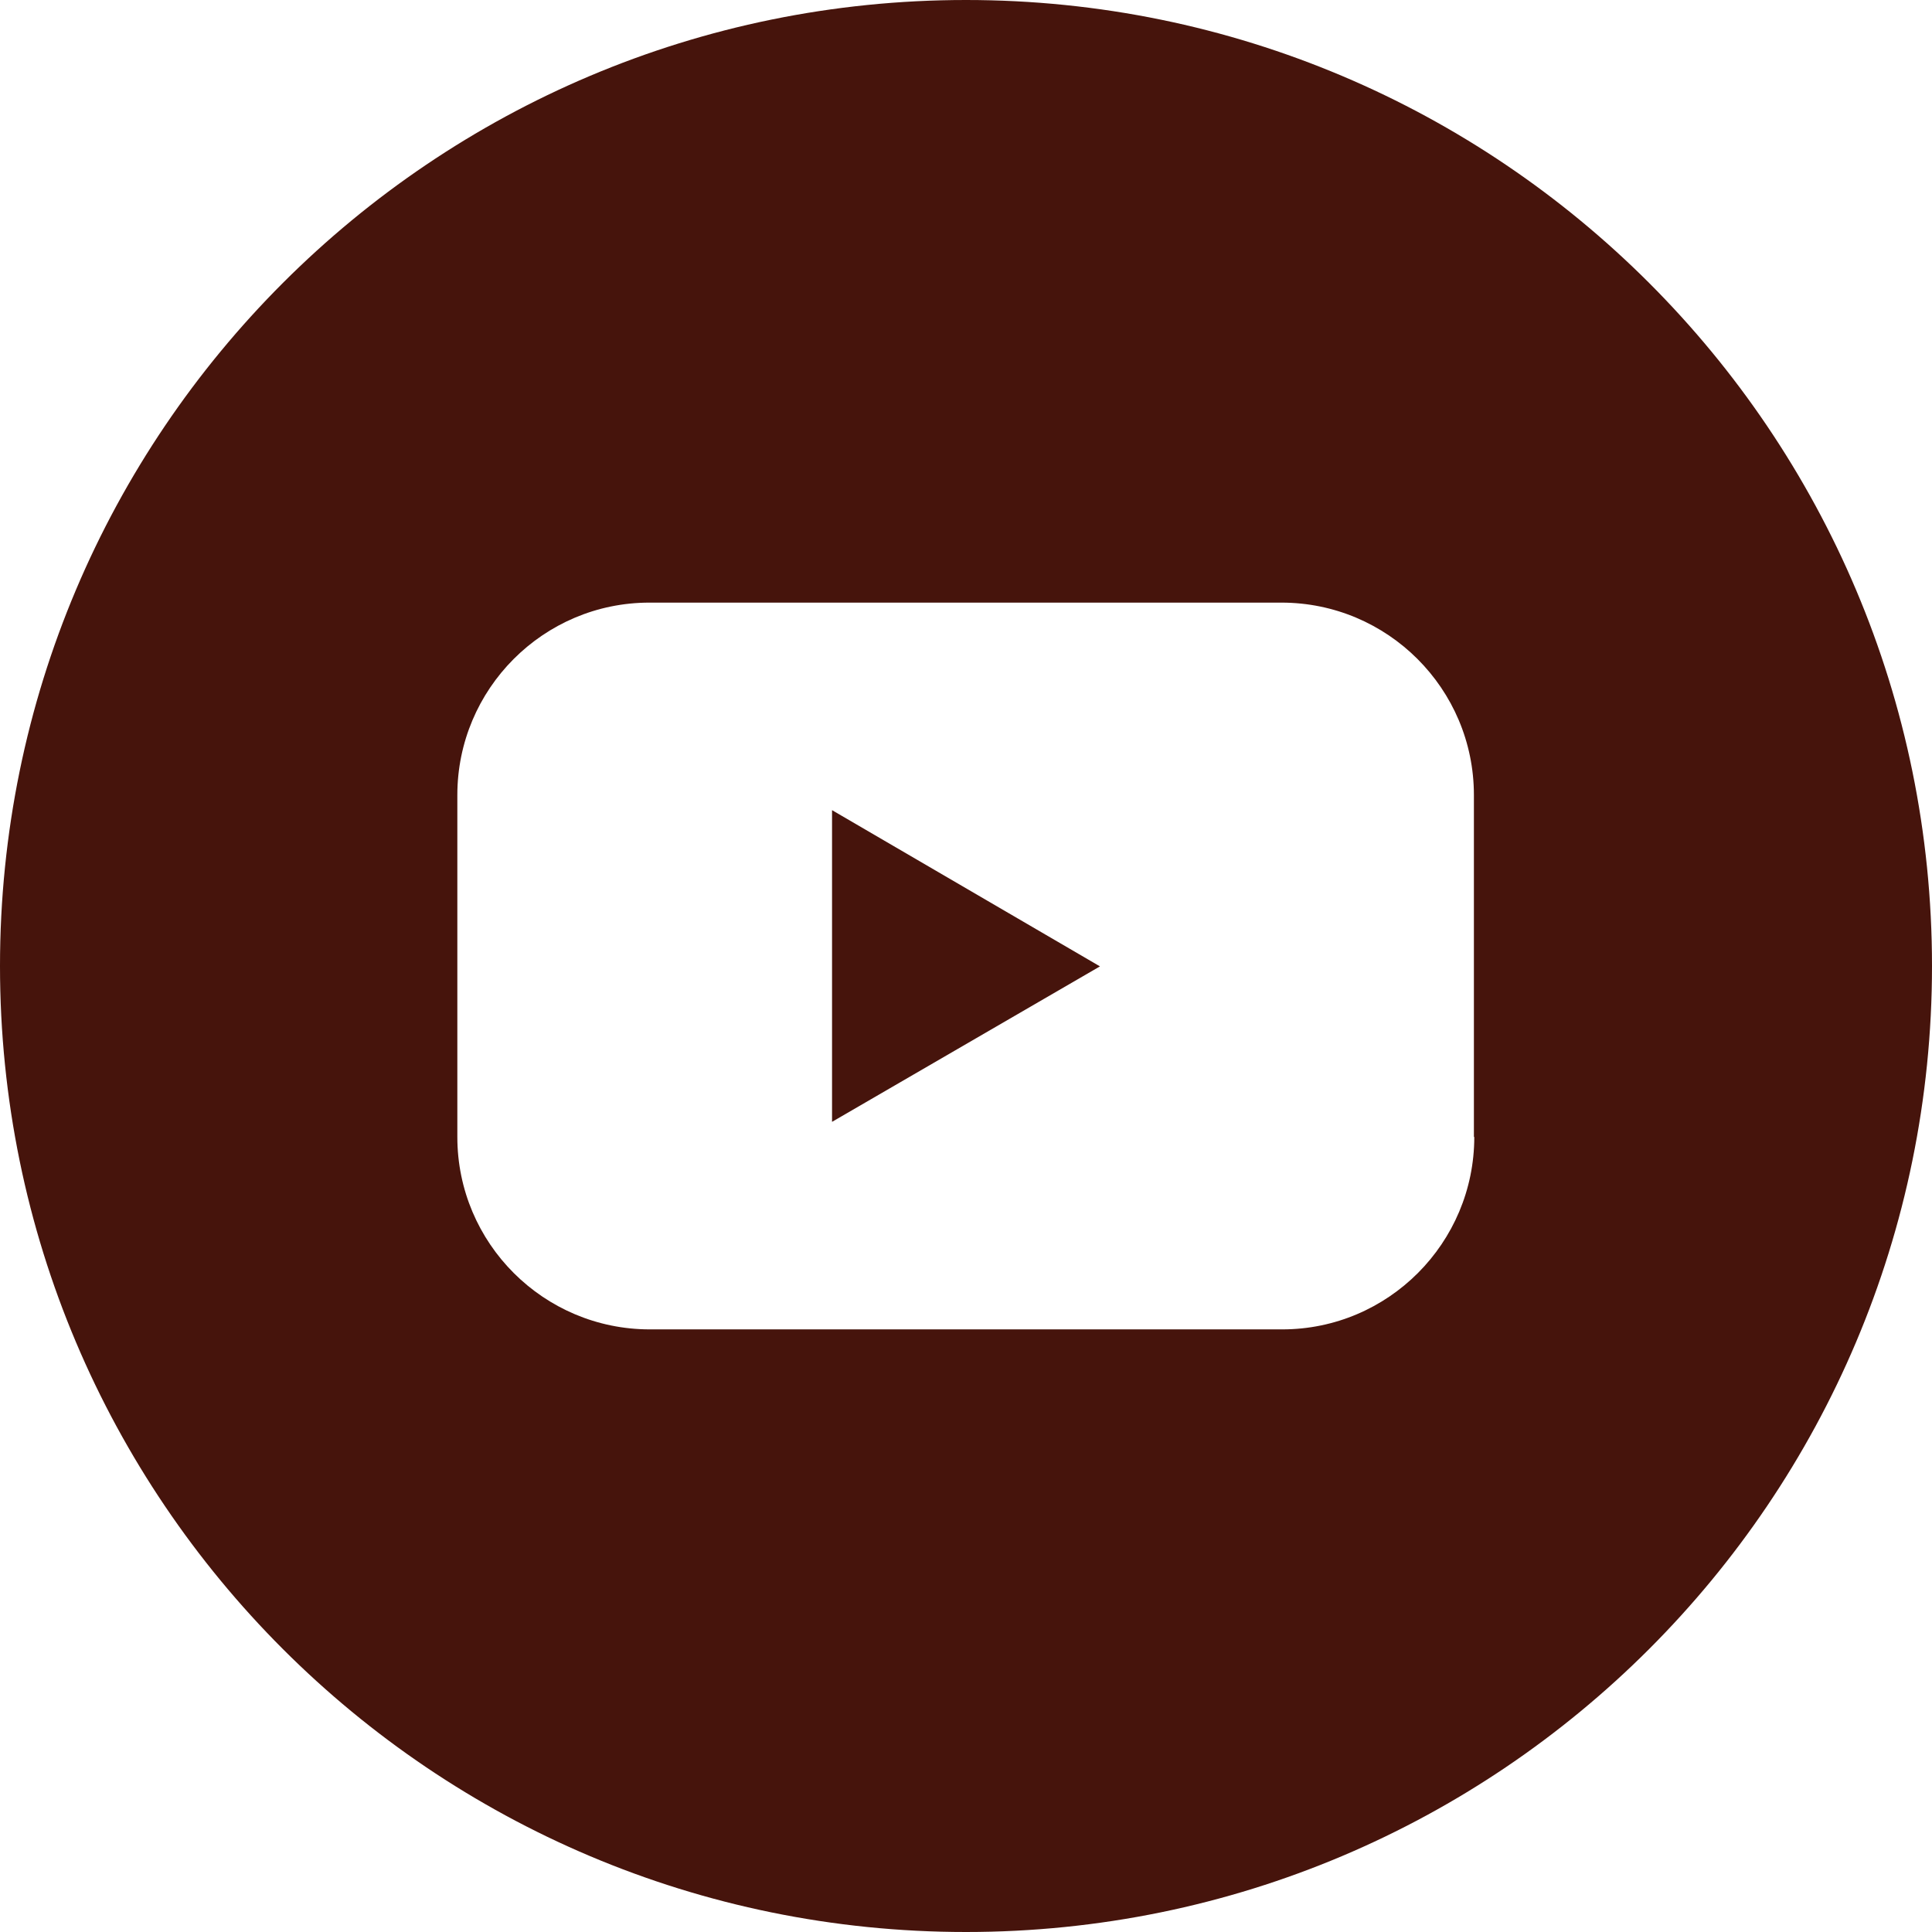 <?xml version="1.0" encoding="utf-8"?>
<!-- Generator: Adobe Illustrator 24.1.2, SVG Export Plug-In . SVG Version: 6.00 Build 0)  -->
<svg version="1.1" id="Vrstva_1" xmlns="http://www.w3.org/2000/svg" xmlns:xlink="http://www.w3.org/1999/xlink" x="0px" y="0px"
	 viewBox="0 0 512 512" style="enable-background:new 0 0 512 512;" xml:space="preserve">
<style type="text/css">
	.st0{fill:#46140C;}
</style>
<g id="Layer_2">
	<g id="Color">
		<g id="_02.YouTube">
			<path class="st0" d="M220.5,297.3l71-41.2l-71-41.4V297.3z"/>
			<path class="st0" d="M256,0C114.6,0,0,114.6,0,256s114.6,256,256,256s256-114.6,256-256S397.4,0,256,0z M390.7,301.3
				c0,28.1-22.8,51-50.9,51l0,0H172.2c-28.1,0-51-22.8-51-51l0,0v-90.6c0-28.1,22.8-51,50.9-51l0,0h167.5c28.1,0,51,22.8,51,51l0,0
				v90.6H390.7z"/>
		</g>
	</g>
</g>
</svg>
